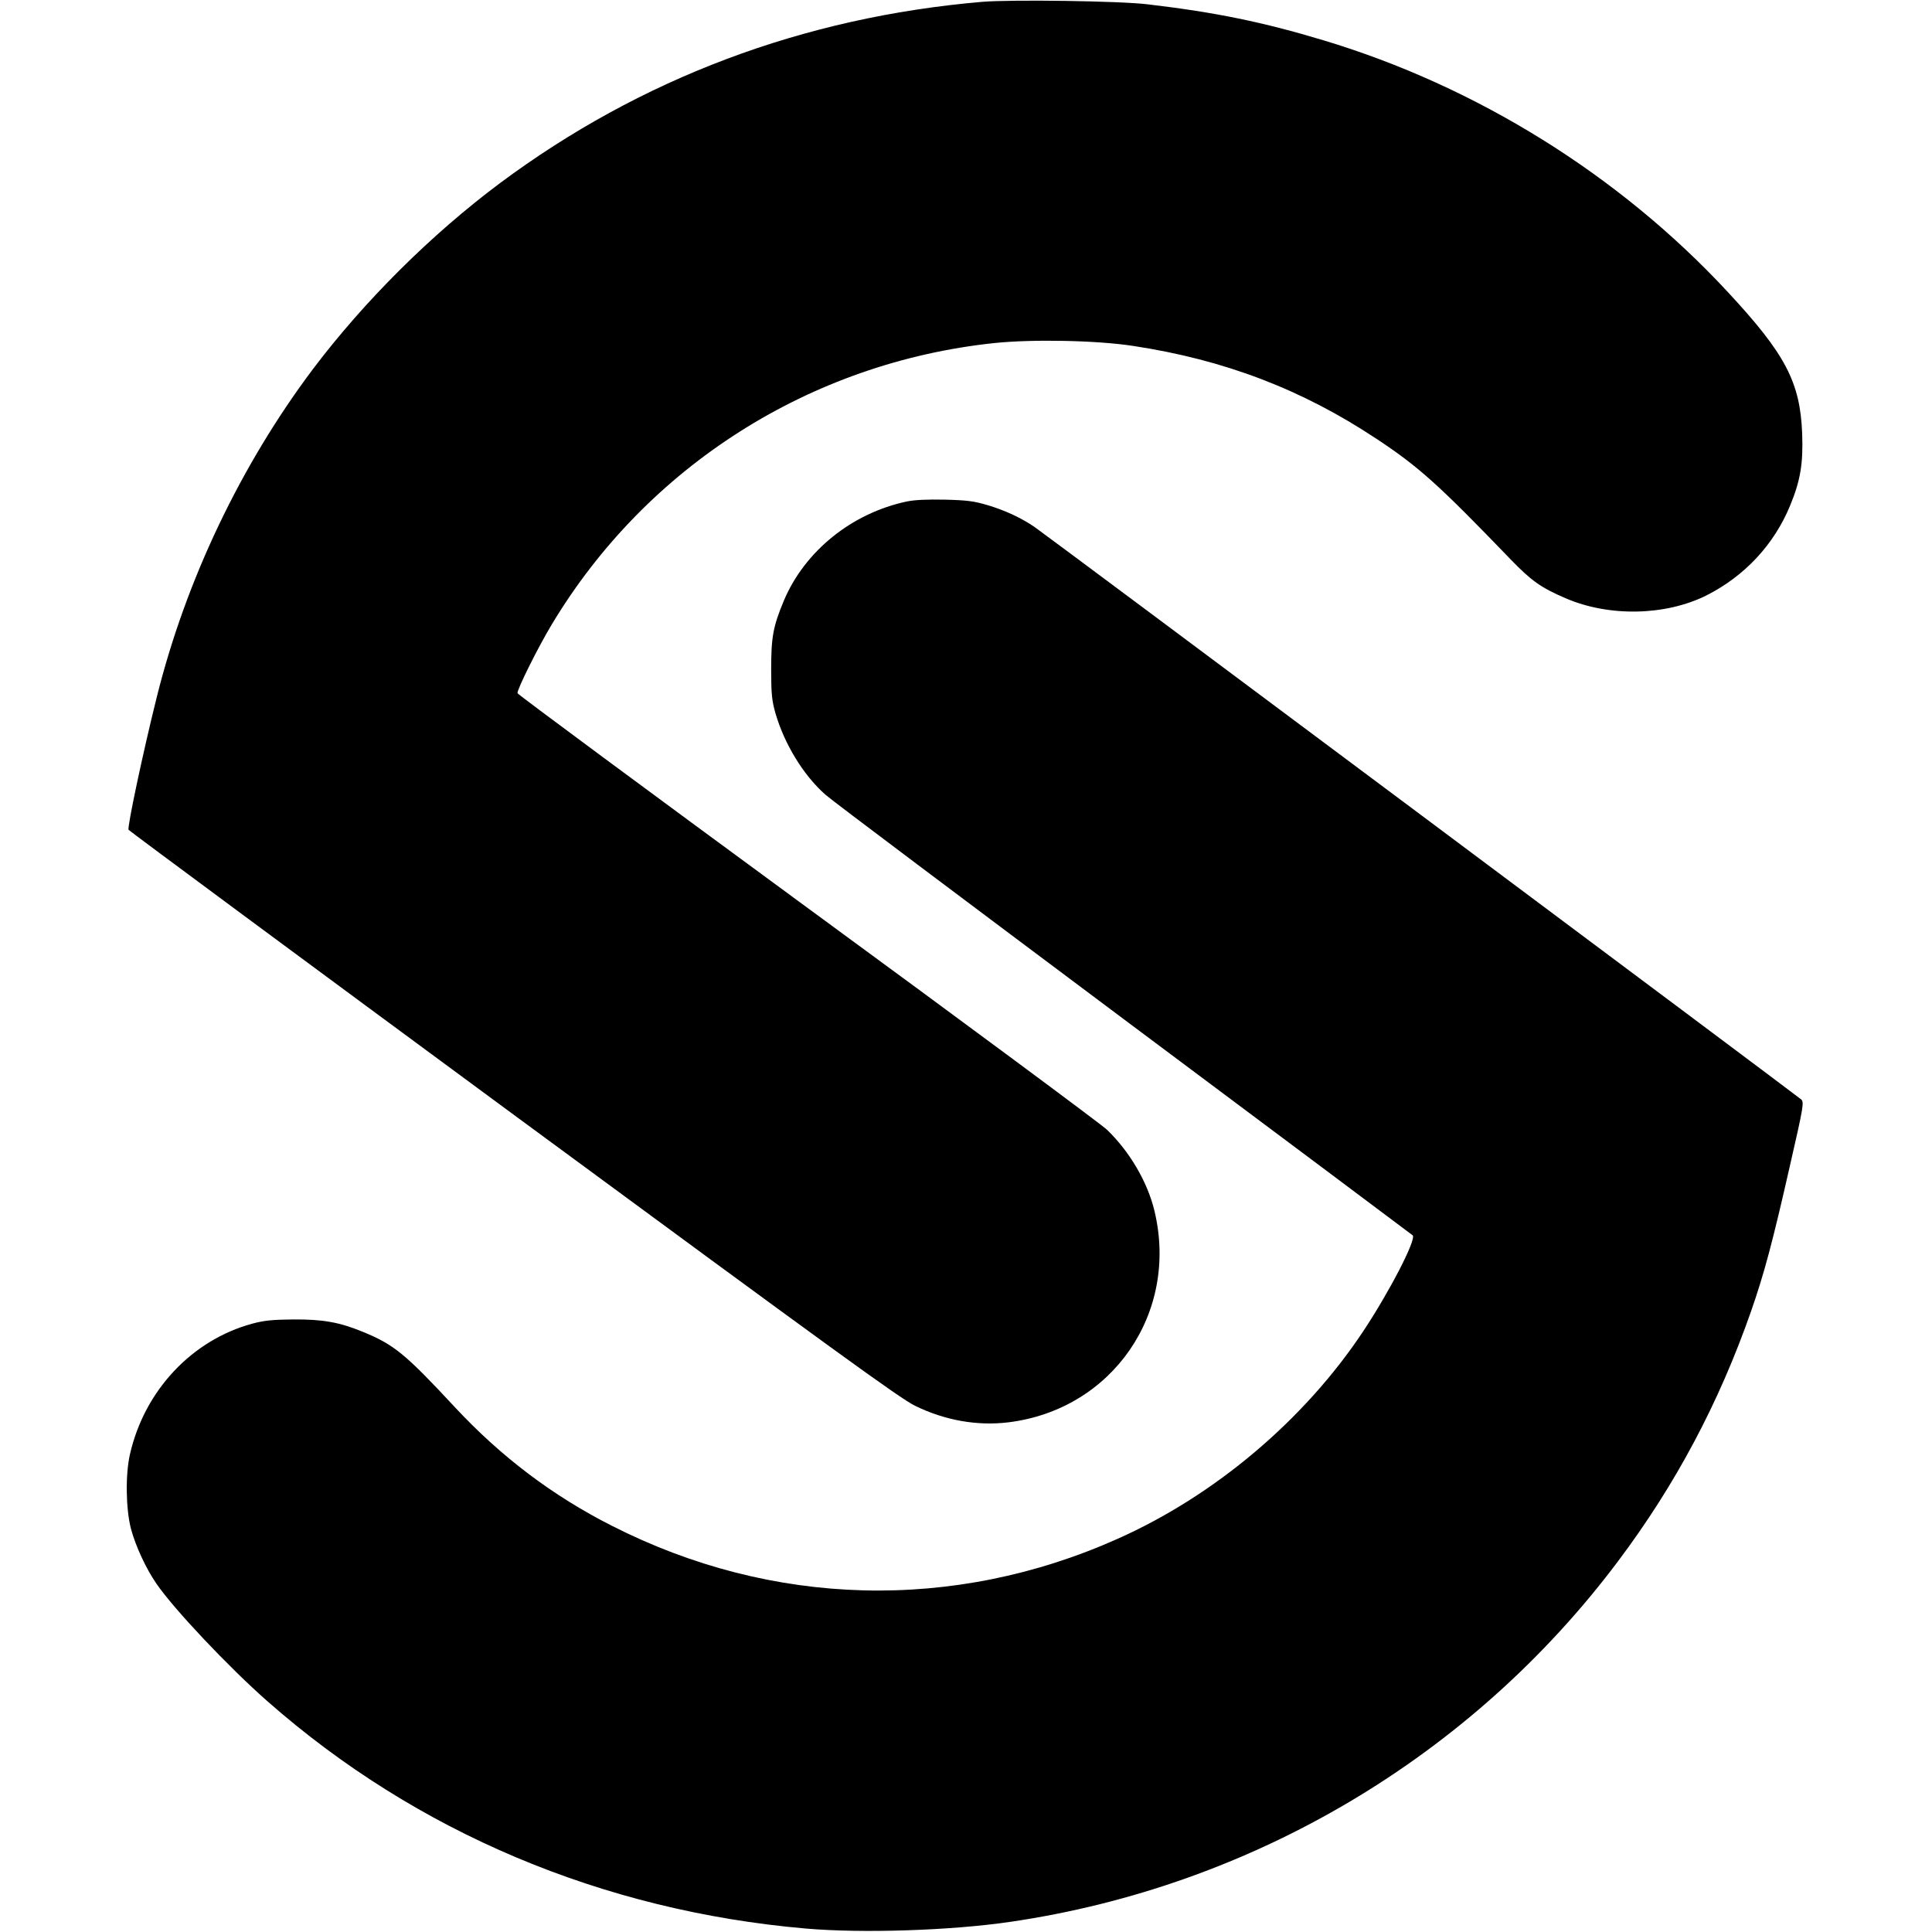 <svg version="1" xmlns="http://www.w3.org/2000/svg" width="1414.667" height="1414.667" viewBox="0 0 1061 1061"><path d="M539.5 1c-98.3 8.4-187.8 42.1-265.1 99.7-37.7 28.2-74.1 64.4-102.4 101.8-39.7 52.8-69.9 116-85.9 180.3-7.7 30.9-16.3 71.6-15.5 72.9.5.7 95.6 71.1 211.4 156.4C458.9 742.3 494.1 767.9 502.5 772c16.3 8 34.1 11.2 51.3 9.1 57-7 93.7-60 80.2-116.1-3.8-15.9-13.7-32.7-26.1-44.6-3-2.9-76.9-57.7-164.4-121.8-87.5-64.2-159.1-117.2-159.3-117.9-.4-1.8 11.4-25.5 18.9-37.9 52.1-86.7 141.8-143.7 242.9-154.4 21-2.2 56.6-1.5 76.5 1.6 49.9 7.6 92.4 23.8 133.3 50.9 23.3 15.4 34 25 73.7 66.2 11.5 11.9 16.7 15.6 30.2 21.4 24 10.4 55.1 9.7 77.6-1.6 20.9-10.6 37-27.9 45.8-49.3 5.7-13.8 7.2-23.2 6.6-39.5-1.1-28.3-9.2-43.7-41-77.9-59.4-64-137.8-112.8-222-138.1-32.9-9.9-58.9-15.3-96.2-19.7-15.1-1.9-75.1-2.7-91-1.4z"/><path d="M498 275.4c-30.2 6.4-56 27.2-67.5 54.4-5.9 14.1-7 20-7 37.7 0 13.6.4 17.2 2.3 24 4.9 17 15.4 34.3 27.6 45 3.3 3 77 58.3 163.6 123.1 86.6 64.7 158.1 118.2 158.8 118.8 2.2 2.1-12.7 30.9-27.1 52.6-32.3 48.7-81.5 90.3-135 114.1-90 40.2-189.7 37.6-277.7-7.2-32.4-16.4-60.7-37.8-86-64.9-27.6-29.7-33.6-34.6-51-41.7-12.7-5.2-21.7-6.8-38-6.7-11.5.1-16.1.6-22.4 2.3-33.2 9-59.2 36.7-67.2 71.6-2.6 11.2-2.3 30.1.5 41 2.5 9.4 8.3 22 14 30.2 9.6 14 39.9 46.1 61.1 64.7 81.6 71.8 183.9 115 295.5 124.7 31.1 2.7 79.9 1.1 112.5-3.7 133-19.5 253.2-90.9 333.5-197.9 31.7-42.2 55.5-87 73.1-137.3 7.2-20.6 11.9-38.2 21.3-79.7 7.5-32.7 7.9-35.1 6.3-36.7C987.3 602 575 294.1 568 289.3c-7.2-4.9-16.2-9.1-25.7-11.9-7.4-2.2-11.2-2.7-23.3-3-9.7-.2-16.6.1-21 1z"/></svg>